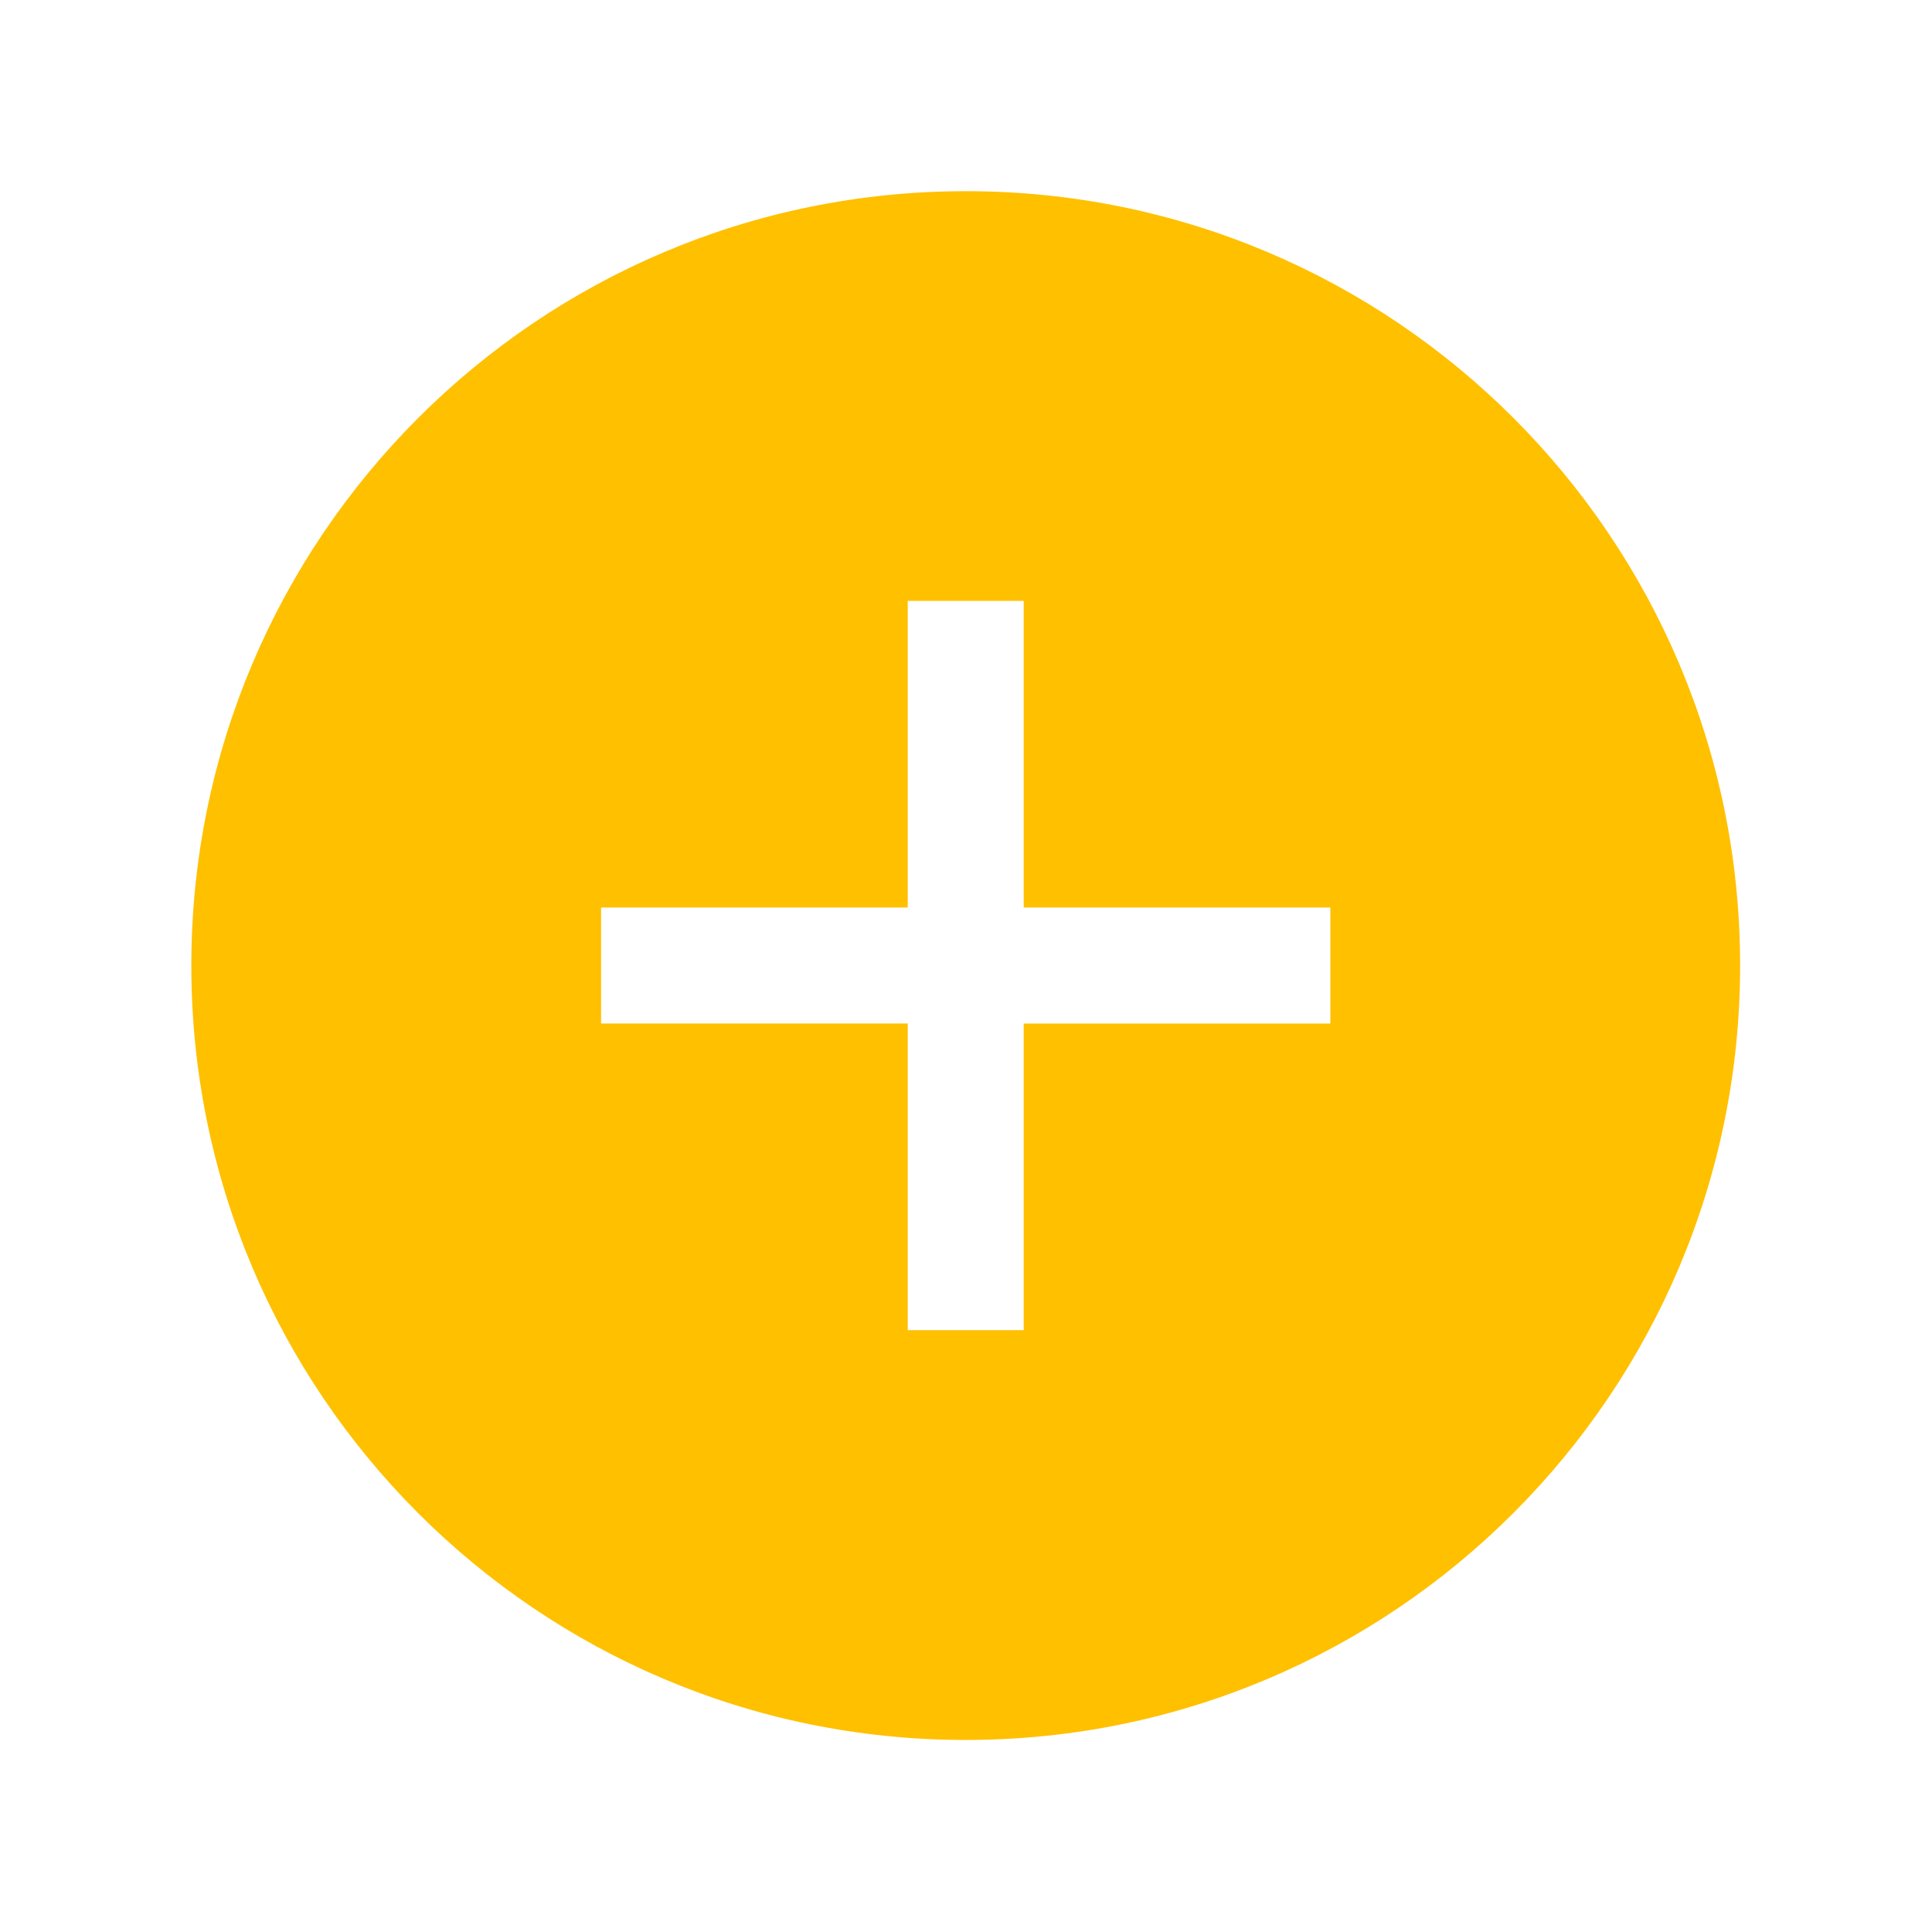 <svg width="96" height="96" xmlns="http://www.w3.org/2000/svg" xmlns:xlink="http://www.w3.org/1999/xlink" xml:space="preserve" overflow="hidden"><g transform="translate(-594 -61)"><path d="M641.986 71C621.011 71 604.007 88.004 604.007 108.979 604.007 129.954 621.011 146.958 641.986 146.958 662.961 146.958 679.965 129.954 679.965 108.979 679.965 108.978 679.965 108.976 679.965 108.975 679.972 88.009 662.982 71.007 642.016 71 642.006 71 641.996 71 641.986 71ZM660.605 112.36 645.367 112.36 645.367 127.594 638.605 127.594 638.605 112.356 623.367 112.356 623.367 105.594 638.605 105.594 638.605 90.356 645.367 90.356 645.367 105.594 660.605 105.594Z" stroke="#FFC000" fill="#FFC000"/></g></svg>